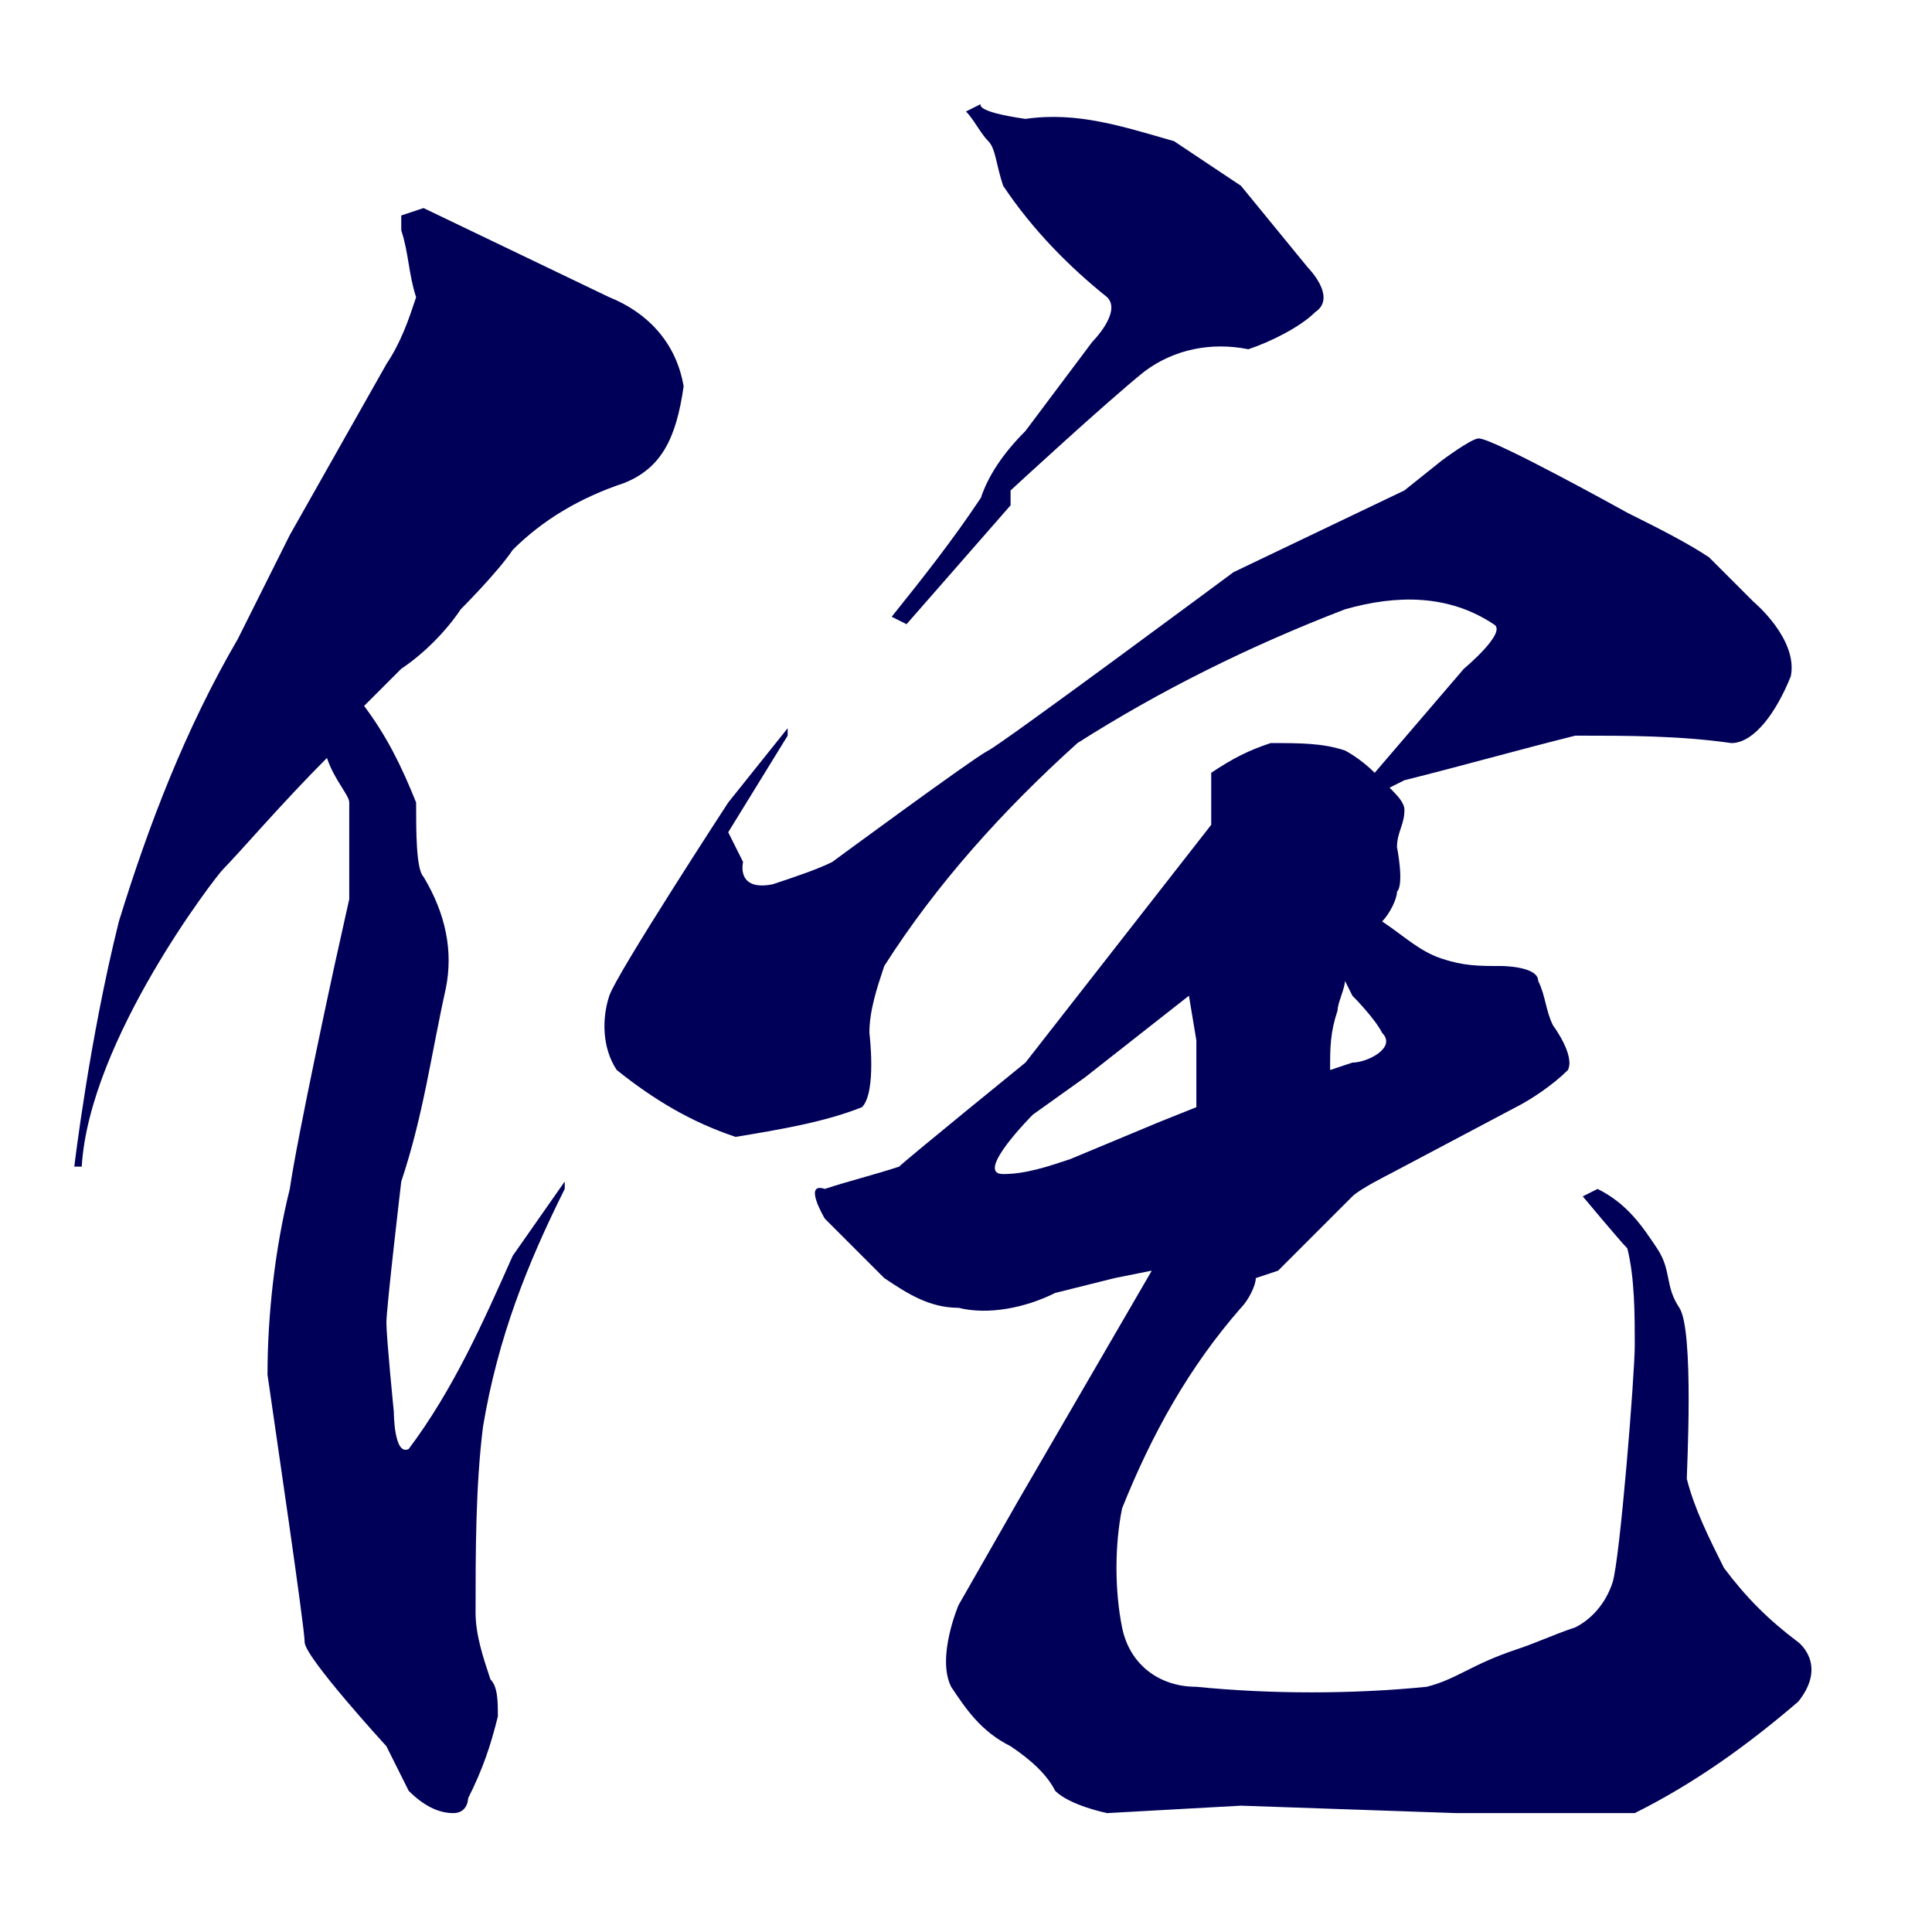 <?xml version="1.0" encoding="utf-8"?>
<!-- Generator: Adobe Illustrator 25.4.4, SVG Export Plug-In . SVG Version: 6.00 Build 0)  -->
<svg version="1.1" id="レイヤー_1" xmlns="http://www.w3.org/2000/svg" xmlns:xlink="http://www.w3.org/1999/xlink" x="0px"
	 y="0px" viewBox="0 0 26 26" style="enable-background:new 0 0 26 26;" xml:space="preserve">
<style type="text/css">
	.st0{fill:#000059;}
</style>
<path class="st0" d="M7.6,16v-0.1l-0.7,1c-0.4,0.9-0.8,1.8-1.4,2.6C5.3,19.6,5.3,19,5.3,19s-0.1-1-0.1-1.2s0.2-1.9,0.2-1.9
	C5.7,15,5.8,14.2,6,13.3c0.1-0.5,0-1-0.3-1.5c-0.1-0.1-0.1-0.6-0.1-1c-0.2-0.5-0.4-0.9-0.7-1.3C5.1,9.3,5.3,9.1,5.4,9
	C5.7,8.8,6,8.5,6.2,8.2c0,0,0.5-0.5,0.7-0.8C7.3,7,7.8,6.7,8.4,6.5c0.5-0.2,0.7-0.6,0.8-1.3c-0.1-0.6-0.5-1-1-1.2L5.7,2.8L5.4,2.9
	v0.2C5.5,3.4,5.5,3.7,5.6,4C5.5,4.3,5.4,4.6,5.2,4.9L3.9,7.2L3.2,8.6C2.5,9.8,2,11.1,1.6,12.4C1.2,14,1,15.7,1,15.7h0.1
	c0.1-1.7,1.8-3.9,1.9-4c0.2-0.2,0.8-0.9,1.4-1.5c0.1,0.3,0.3,0.5,0.3,0.6v1.3L4.5,13c0,0-0.5,2.3-0.6,3c-0.2,0.8-0.3,1.7-0.3,2.5
	c0.1,0.7,0.5,3.4,0.5,3.6s1.1,1.4,1.1,1.4c0.1,0.2,0.2,0.4,0.3,0.6c0.2,0.2,0.4,0.3,0.6,0.3s0.2-0.2,0.2-0.2
	c0.2-0.4,0.3-0.7,0.4-1.1c0-0.2,0-0.4-0.1-0.5c-0.1-0.3-0.2-0.6-0.2-0.9c0-0.8,0-1.7,0.1-2.5C6.7,18,7.1,17,7.6,16z M14.7,4.6
	l-0.9,1.2c-0.3,0.3-0.5,0.6-0.6,0.9c-0.4,0.6-0.8,1.1-1.2,1.6l0.2,0.1l1.4-1.6V6.6c0,0,1.3-1.2,1.8-1.6c0.4-0.3,0.9-0.4,1.4-0.3
	c0.3-0.1,0.7-0.3,0.9-0.5C18,4,17.6,3.6,17.6,3.6l-0.9-1.1c-0.3-0.2-0.6-0.4-0.9-0.6c-0.7-0.2-1.3-0.4-2-0.3
	c-0.7-0.1-0.6-0.2-0.6-0.2L13,1.5c0.1,0.1,0.2,0.3,0.3,0.4s0.1,0.3,0.2,0.6c0.4,0.6,0.9,1.1,1.4,1.5C15.1,4.2,14.7,4.6,14.7,4.6z
	 M21.2,9.9c0.7,0,1.4,0,2.1,0.1c0.3,0,0.6-0.4,0.8-0.9c0.1-0.5-0.5-1-0.5-1c-0.2-0.2-0.4-0.4-0.6-0.6c-0.3-0.2-0.7-0.4-1.1-0.6
	c0,0-1.8-1-2-1c-0.1,0-0.5,0.3-0.5,0.3l-0.5,0.4l-2.3,1.1c0,0-3.1,2.3-3.3,2.4s-2.1,1.5-2.1,1.5c-0.2,0.1-0.5,0.2-0.8,0.3
	C9.9,12,10,11.6,10,11.6l-0.2-0.4l0.8-1.3V9.8l-0.8,1c0,0-1.5,2.3-1.6,2.6c-0.1,0.3-0.1,0.7,0.1,1c0.5,0.4,1,0.7,1.6,0.9
	c0.6-0.1,1.2-0.2,1.7-0.4c0.2-0.2,0.1-1,0.1-1c0-0.3,0.1-0.6,0.2-0.9c0.7-1.1,1.6-2.1,2.6-3c1.1-0.7,2.3-1.3,3.6-1.8
	c0.7-0.2,1.4-0.2,2,0.2C20.3,8.5,19.7,9,19.7,9l-1.2,1.4c-0.2-0.2-0.4-0.3-0.4-0.3c-0.3-0.1-0.6-0.1-1-0.1c-0.3,0.1-0.5,0.2-0.8,0.4
	v0.7l-2.5,3.2c0,0-1.6,1.3-1.7,1.4c-0.3,0.1-0.7,0.2-1,0.3c-0.3-0.1,0,0.4,0,0.4l0.8,0.8c0.3,0.2,0.6,0.4,1,0.4
	c0.4,0.1,0.9,0,1.3-0.2l0.8-0.2l0.5-0.1l0,0l-1.8,3.1l-0.8,1.4c0,0-0.3,0.7-0.1,1.1c0.2,0.3,0.4,0.6,0.8,0.8
	c0.3,0.2,0.5,0.4,0.6,0.6c0.2,0.2,0.7,0.3,0.7,0.3l1.8-0.1l2.9,0.1c0,0,2.3,0,2.4,0c0.8-0.4,1.5-0.9,2.2-1.5c0.4-0.5,0-0.8,0-0.8
	c-0.4-0.3-0.7-0.6-1-1c-0.2-0.4-0.4-0.8-0.5-1.2c0-0.1,0.1-2-0.1-2.3s-0.1-0.5-0.3-0.8c-0.2-0.3-0.4-0.6-0.8-0.8l-0.2,0.1
	c0,0,0.5,0.6,0.6,0.7c0.1,0.4,0.1,0.9,0.1,1.3s-0.2,2.9-0.3,3.2c-0.1,0.3-0.3,0.5-0.5,0.6c-0.3,0.1-0.5,0.2-0.8,0.3
	c-0.6,0.2-0.8,0.4-1.2,0.5c-1,0.1-2.1,0.1-3.1,0c-0.5,0-0.9-0.3-1-0.8s-0.1-1.1,0-1.6c0.4-1,0.9-1.9,1.6-2.7
	c0.1-0.1,0.2-0.3,0.2-0.4l0.3-0.1c0,0,0.9-0.9,1-1s0.5-0.3,0.5-0.3l1.7-0.9c0.2-0.1,0.5-0.3,0.7-0.5c0.1-0.2-0.2-0.6-0.2-0.6
	c-0.1-0.2-0.1-0.4-0.2-0.6c0-0.2-0.5-0.2-0.5-0.2c-0.3,0-0.5,0-0.8-0.1s-0.5-0.3-0.8-0.5c0.1-0.1,0.2-0.3,0.2-0.4
	c0.1-0.1,0-0.6,0-0.6c0-0.2,0.1-0.3,0.1-0.5c0-0.1-0.1-0.2-0.2-0.3l0.2-0.1C19.7,10.3,20.4,10.1,21.2,9.9z M14.4,15.6
	c-0.3,0.1-0.6,0.2-0.9,0.2c-0.4,0,0.4-0.8,0.4-0.8l0.7-0.5l1.4-1.1l0.1,0.6v0.9l-0.5,0.2L14.4,15.6z M18.2,14.3l-0.3,0.1
	c0-0.3,0-0.5,0.1-0.8c0-0.1,0.1-0.3,0.1-0.4l0.1,0.2c0,0,0.3,0.3,0.4,0.5C18.8,14.1,18.4,14.3,18.2,14.3L18.2,14.3z"/>
</svg>
